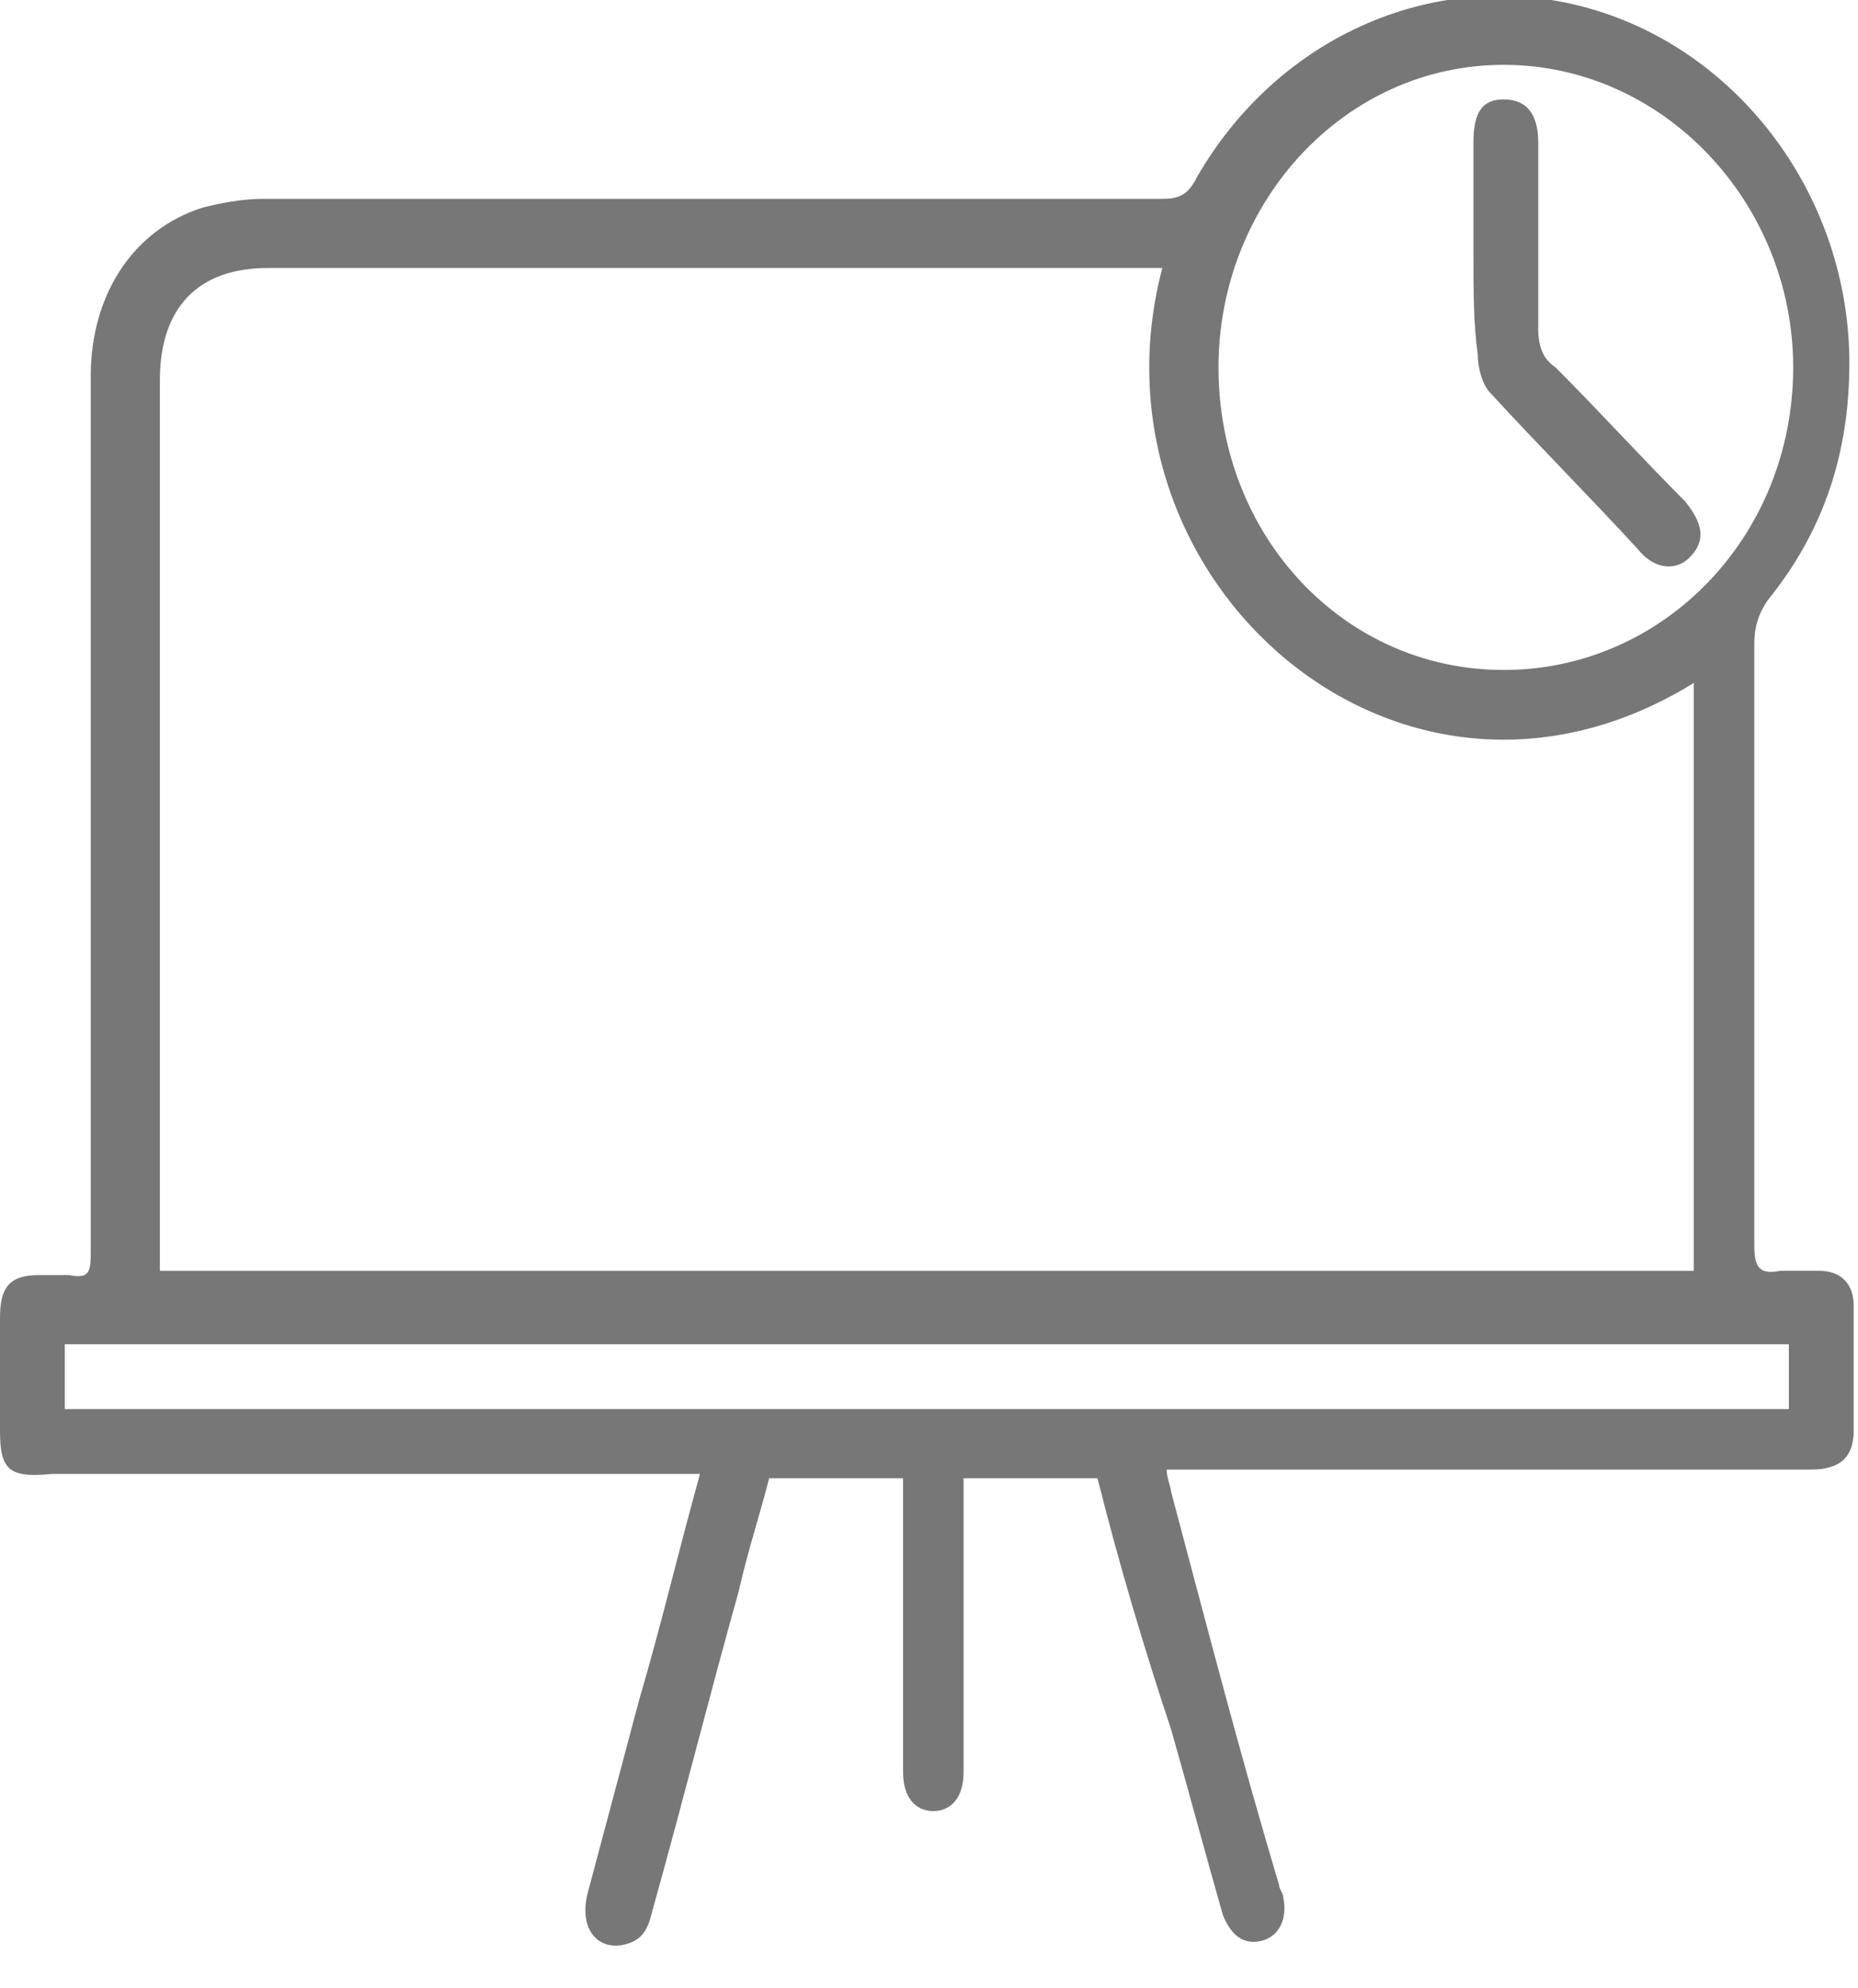 <?xml version="1.0" encoding="utf-8"?>
<!-- Generator: Adobe Illustrator 24.1.2, SVG Export Plug-In . SVG Version: 6.00 Build 0)  -->
<svg version="1.1" id="Layer_1" xmlns="http://www.w3.org/2000/svg" xmlns:xlink="http://www.w3.org/1999/xlink" x="0px" y="0px"
	 viewBox="0 0 43 46" style="enable-background:new 0 0 43 46;" xml:space="preserve">
<style type="text/css">
	.st0{fill:#777777;}
</style>
<path class="st0" d="M25.4,34.2h-3.1v6.4c0,0.1,0,0.3,0,0.4c0,0.6-0.3,0.9-0.7,0.9c-0.4,0-0.7-0.3-0.7-0.9c0-0.1,0-0.3,0-0.4v-6.4
	h-3.1c-0.2,0.8-0.5,1.7-0.7,2.6c-0.7,2.5-1.3,4.9-2,7.4c-0.1,0.4-0.2,0.7-0.7,0.8c-0.6,0.1-1-0.4-0.8-1.2c0.4-1.5,0.8-3,1.2-4.5
	c0.5-1.7,0.9-3.4,1.4-5.2h-0.6c-4.8,0-9.6,0-14.4,0C0.2,34.2,0,34,0,33.1c0-0.9,0-1.7,0-2.6c0-0.7,0.2-1,0.9-1c0.2,0,0.5,0,0.7,0
	c0.5,0.1,0.5-0.1,0.5-0.6c0-6.7,0-13.5,0-20.2c0-1.9,1-3.4,2.6-3.9c0.4-0.1,0.9-0.2,1.4-0.2c6.9,0,13.9,0,20.8,0
	c0.4,0,0.6-0.1,0.8-0.5c1.9-3.3,5.6-4.9,9.1-3.9c3.5,1,6,4.4,6,8.2c0,2.1-0.6,3.9-1.9,5.5c-0.2,0.3-0.3,0.6-0.3,1
	c0,4.6,0,9.3,0,13.9c0,0.5,0.1,0.7,0.6,0.6c0.3,0,0.6,0,0.9,0c0.5,0,0.8,0.3,0.8,0.8c0,1,0,2,0,2.9c0,0.6-0.3,0.9-1,0.9
	c-4.8,0-9.6,0-14.4,0H27c0,0.2,0.1,0.4,0.1,0.5c0.8,3,1.6,6.1,2.5,9.1c0,0.1,0.1,0.2,0.1,0.3c0.1,0.5-0.1,0.9-0.5,1
	c-0.4,0.1-0.7-0.1-0.9-0.6c-0.4-1.4-0.8-2.9-1.2-4.3C26.5,38.2,25.9,36.2,25.4,34.2L25.4,34.2z M26.9,6.2h-0.5c-6.7,0-13.4,0-20.2,0
	c-1.6,0-2.5,0.9-2.5,2.6c0,6.7,0,13.3,0,20v0.6h35.5V15.8C32.4,20,25,13.4,26.9,6.2z M28.2,8.5c0,3.9,2.9,7,6.6,7
	c3.7,0,6.7-3.1,6.7-7c0-3.8-3-7-6.7-7S28.2,4.7,28.2,8.5L28.2,8.5z M1.5,32.6h39.9v-1.5H1.5V32.6z"/>
<path class="st0" d="M34.1,5.8c0-0.8,0-1.7,0-2.5c0-0.7,0.2-1,0.7-1c0.5,0,0.8,0.3,0.8,1c0,1.4,0,2.9,0,4.3c0,0.4,0.1,0.7,0.4,0.9
	c1,1,2,2.1,3,3.1c0.4,0.5,0.5,0.9,0.1,1.3c-0.3,0.3-0.8,0.3-1.2-0.2c-1.1-1.2-2.3-2.4-3.4-3.6c-0.2-0.2-0.3-0.6-0.3-0.9
	C34.1,7.5,34.1,6.7,34.1,5.8L34.1,5.8z"/>
</svg>
